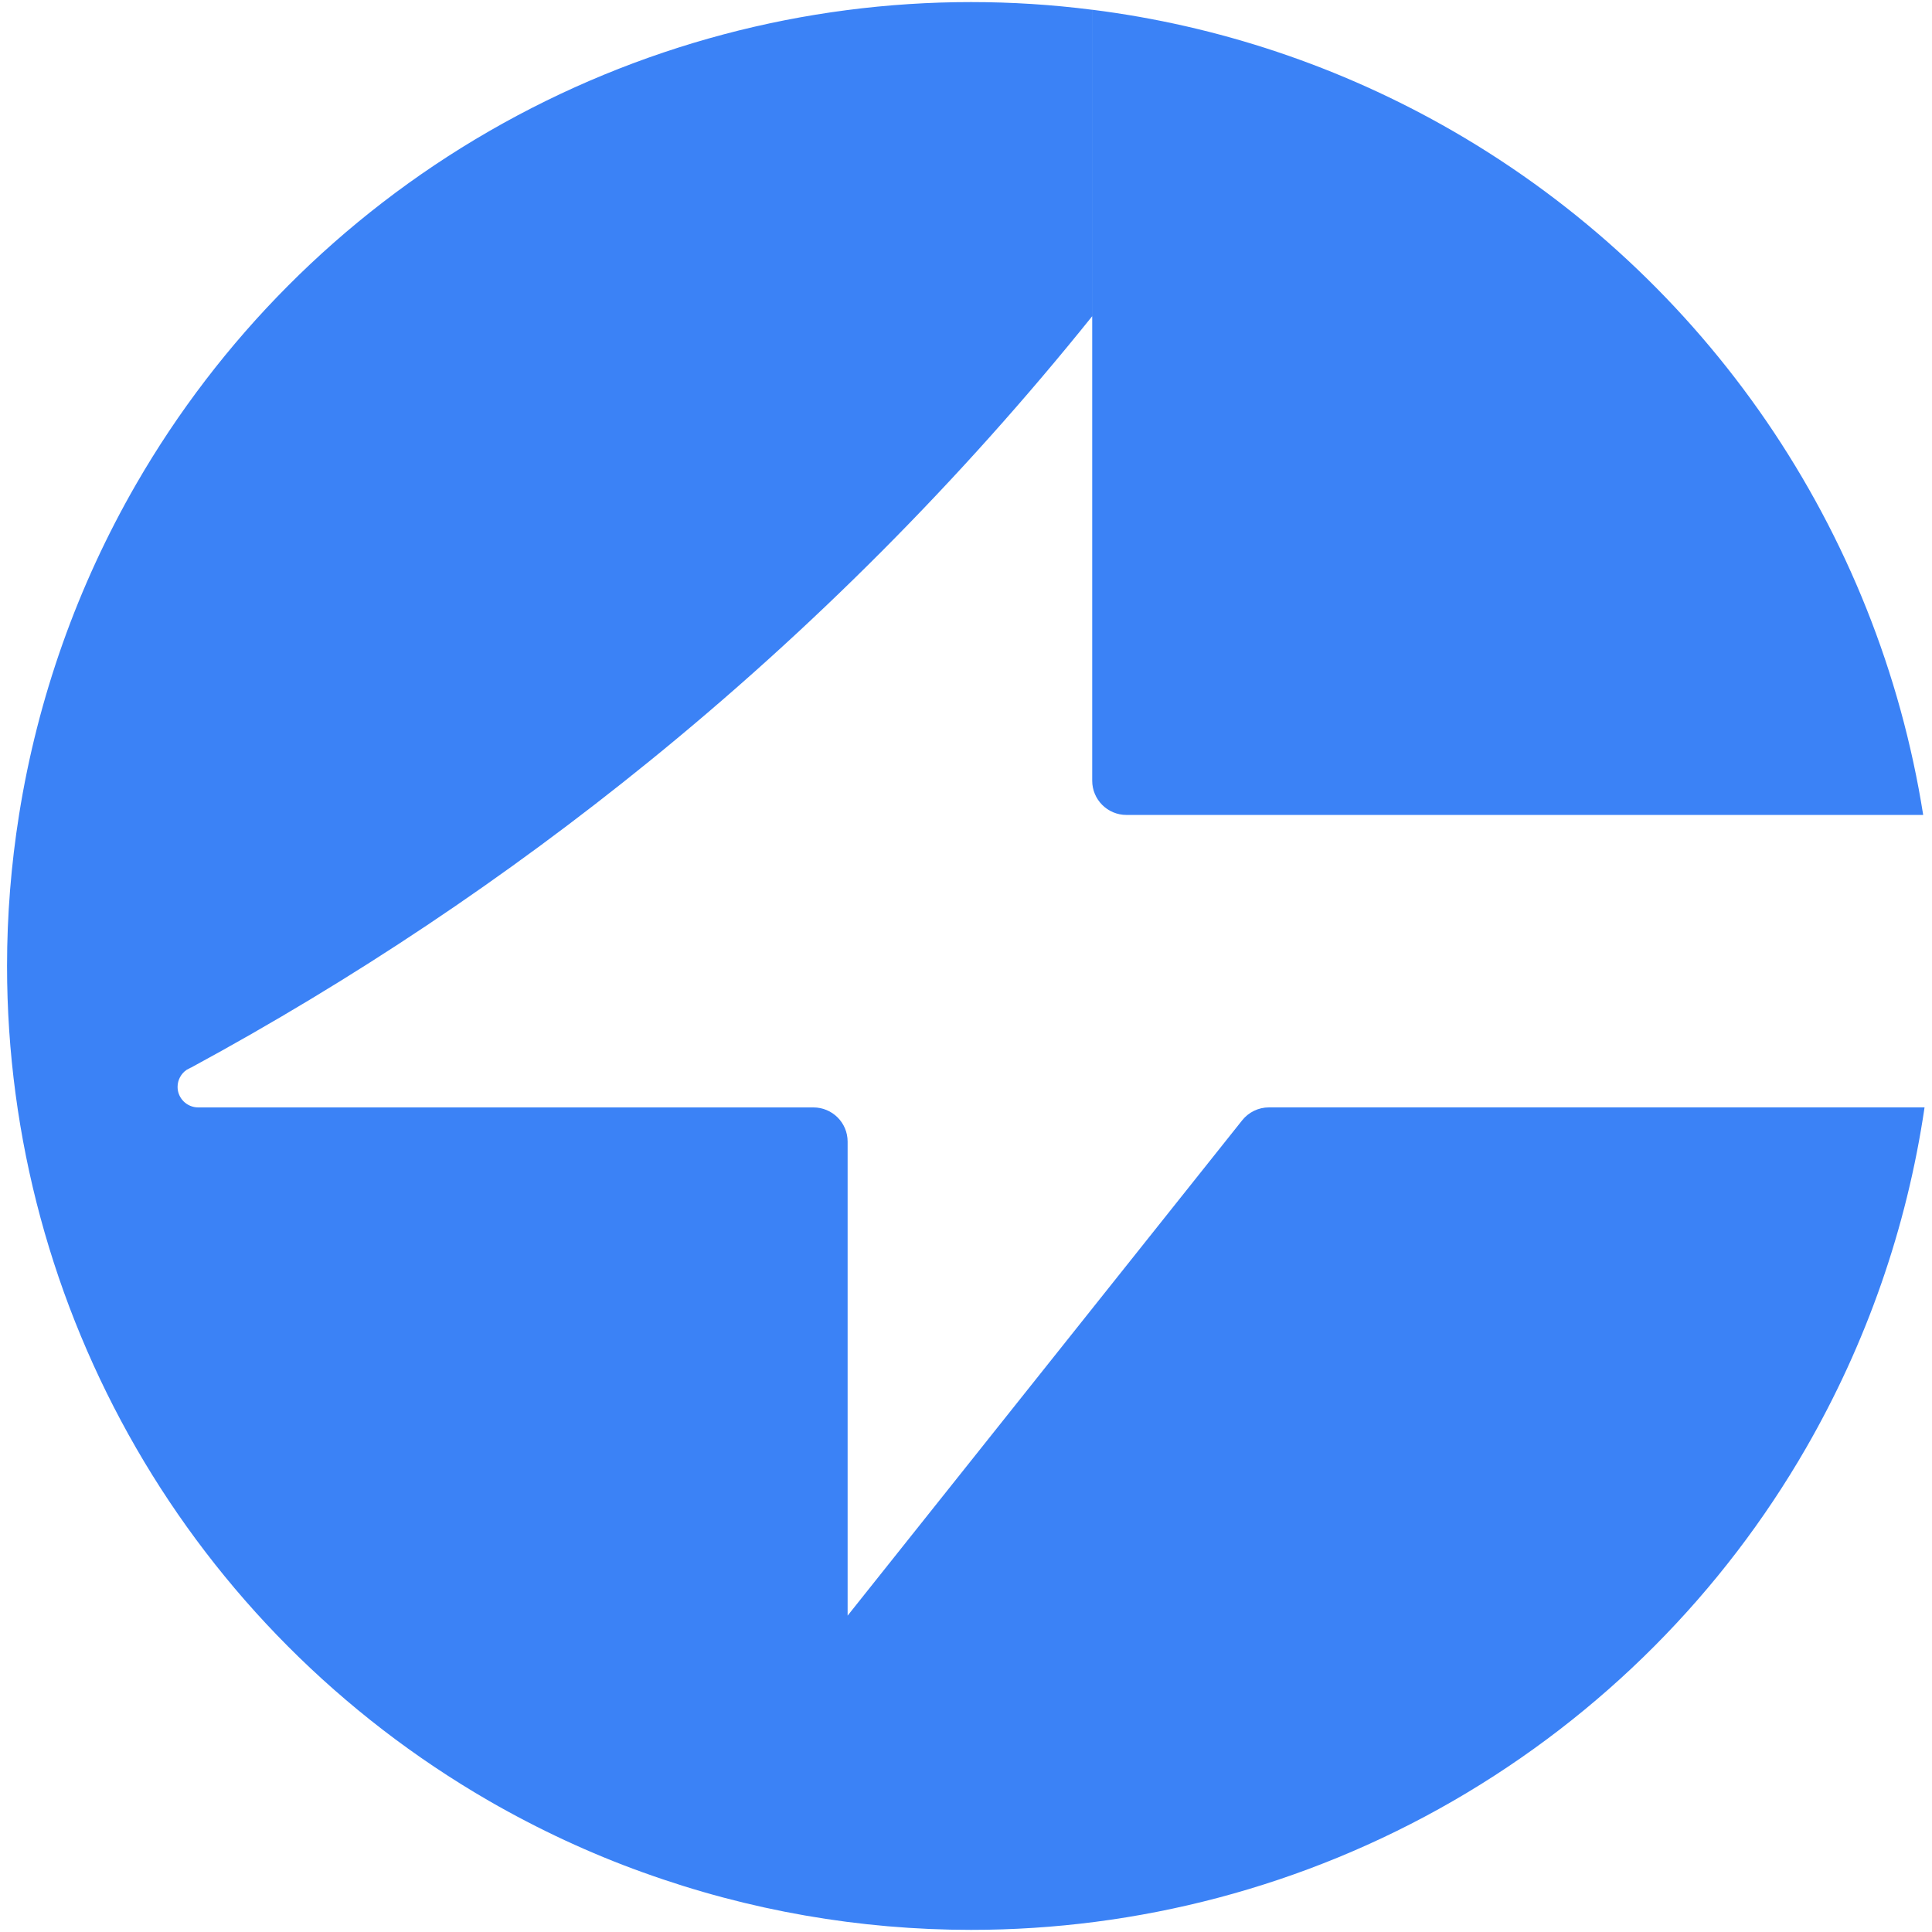 <svg xmlns="http://www.w3.org/2000/svg" width="608" height="608" viewBox="-1.5 0 608 608" fill="none">
<path d="M304.108 0.654C316.856 0.655 329.563 1.458 342.209 3.074V99.522C300.652 151.249 253.818 198.237 202.571 239.787C157.781 276.122 109.605 308.359 58.623 335.971H58.571C58.144 336.184 57.657 336.459 57.23 336.673L57.179 336.724C55.511 337.852 54.383 339.845 54.383 342.051C54.383 345.599 57.291 348.506 60.9 348.506H254.479C260.407 348.506 265.247 353.295 265.247 359.272V508.439L389.419 352.552C391.463 349.99 394.565 348.495 397.839 348.495H604.157C598.555 386.598 585.744 422.933 566.852 455.709C540.689 501.081 502.742 539.622 455.796 566.746C408.86 593.819 356.475 607.33 304.1 607.33C269.167 607.33 234.184 601.303 200.868 589.249L200.863 589.256C184.228 583.278 168.02 575.744 152.412 566.757C105.467 539.633 67.52 501.093 41.357 455.721C15.195 410.348 0.716 358.195 0.716 303.998C0.716 287.956 2.007 272.075 4.488 256.47C10.365 219.495 22.953 184.238 41.367 152.326C67.529 107.005 105.487 68.362 152.423 41.289C199.365 14.218 251.737 0.656 304.108 0.654ZM342.219 3.064C381.62 8.015 420.279 20.774 455.806 41.279C535.747 87.455 589.577 166.956 603.73 256.461H352.987C347.039 256.461 342.219 251.642 342.219 245.694V3.064Z" fill="#3B82F6"/>
</svg>
